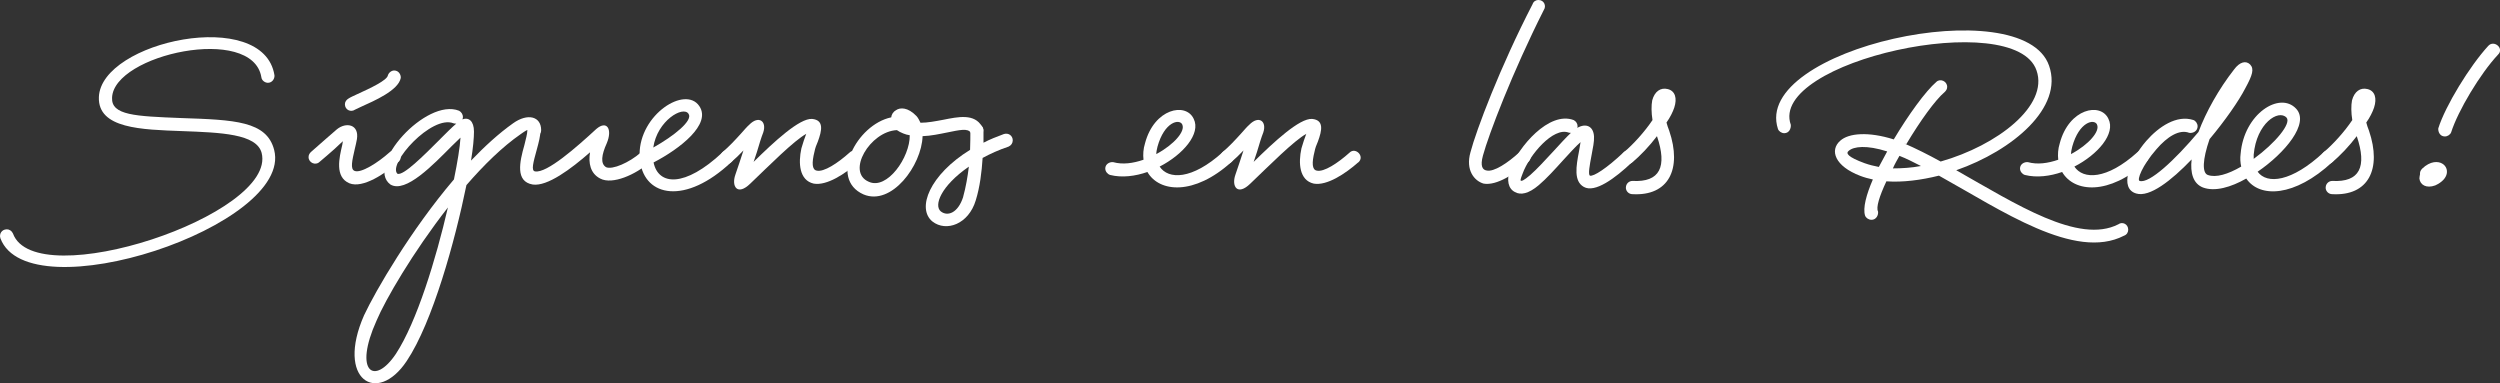 <?xml version="1.0" encoding="UTF-8"?><svg id="Capa_2" xmlns="http://www.w3.org/2000/svg" viewBox="0 0 430.56 66.01"><rect x="0" y="0" width="430.56" height="66.01" fill="#333333" stroke="none"/><defs><style>.cls-1{fill:#fff;}</style></defs><g id="Capa_1-2"><g><path class="cls-1" d="M1.15,39.49c.46,0,.87,.26,1.08,.72,3.86,10.59,45.56-3.19,42.83-13.88-.88-3.29-7.04-3.5-13.68-3.75-6.99-.26-14.55-.41-14.35-5.86,.36-9.62,28.38-15.58,30.24-3.75,.05,.62-.41,1.29-1.13,1.29-.51,0-1.08-.41-1.13-.98-1.54-9.1-25.45-3.91-25.71,3.55-.15,3.03,4.01,3.19,11.88,3.5,9.21,.31,14.76,.51,16.04,5.5C50.56,38.88,4.95,53.99,.07,41.04c-.26-.77,.26-1.54,1.08-1.54Z"/><path class="cls-1" d="M68.56,27.92c-2.16,1.95-6.07,4.58-8.38,3.65-2.57-1.08-1.75-4.42-1.23-6.63l.1-.62c-.36,.31-.87,.82-1.44,1.34-.82,.72-1.75,1.54-2.62,2.26-.67,.62-1.85,.1-1.85-.87,0-.41,.21-.67,.41-.87l2.57-2.26c.82-.72,1.54-1.34,1.9-1.65,1.59-1.29,3.86-.87,3.45,1.7-.1,.51-.21,1.08-.36,1.65-.46,2.01-.82,3.5-.05,3.81,1.08,.46,4.01-1.39,6.02-3.19,1.03-1.03,2.73,.67,1.49,1.7Zm-8.54-10.95c.31-.21,.87-.46,1.54-.77,2.16-.98,5.14-2.37,5.25-3.24,.15-.46,.62-.82,1.08-.82,.77,0,1.18,.72,1.13,1.29-.41,2.16-4.63,3.96-6.79,4.94l-1.08,.51c-.72,.51-1.75,.05-1.75-.93,0-.41,.26-.77,.62-.98Z"/><path class="cls-1" d="M92.05,23.55c-.62,0-1.13-.51-1.13-1.13q0-.21-1.23,.67c-3.19,2.21-6.38,5.35-9.36,8.79-1.95,9.56-5.81,23.6-10.28,30.29-5.09,7.66-12.24,3.24-7.35-7.87,1.95-4.17,8.07-14.71,15.48-23.4,.62-3.03,1.03-5.55,1.13-7.2l-1.54,1.49c-3.08,3.09-7.92,8.18-10.54,6.58-4.37-3.24,6.17-14.96,11.83-12.7,.41,.21,.67,.67,.67,1.08,0,.15-.05,.31-.1,.41,1.08-.41,2,.26,2,2.11,0,1.03-.15,2.83-.51,4.99,2.37-2.47,4.78-4.68,7.25-6.43,2.52-1.8,4.83-1.18,4.83,1.18,0,.62-.51,1.13-1.13,1.13Zm-23.86,37.38c3.6-5.5,6.89-16.3,8.95-25.2-6.02,7.71-10.8,15.94-12.29,19.49-4.01,8.9-.36,11.26,3.34,5.71Zm7.66-37.02c1.03-1.03,2.01-2.01,2.73-2.62-.15,0-.31,0-.46-.05-3.75-1.54-11.42,6.99-9.67,8.69,1.03,.36,4.42-3.03,7.41-6.02Z"/><path class="cls-1" d="M111.85,27.97c-2.31,2.06-6.38,3.91-8.48,2.78-1.7-.87-2.06-2.67-1.75-4.52-3.29,2.88-7.35,5.91-9.87,5.55-3.03-.51-2.26-3.91-1.44-6.79,.26-1.08,.51-1.95,.51-2.52,0-.62,.51-1.13,1.13-1.13s1.13,.51,1.13,1.13c0,.93-.31,2.11-.62,3.24-.62,2.26-1.03,3.7-.31,3.81,2.01,.36,7.15-4.17,10.54-7.3,1.85-1.59,2.83,.05,1.8,2.47-.88,1.95-1.13,3.5-.1,4.11,1.08,.46,3.96-.77,5.96-2.52,1.08-1.03,2.73,.67,1.49,1.7Z"/><path class="cls-1" d="M110.15,26.95v-.36c0-6.89,7.87-11.88,10.28-8.33,2.16,3.14-3.39,7.4-7.87,9.72,.82,3.96,5.35,4.37,11.88-1.75,1.03-1.03,2.73,.67,1.49,1.7-7.87,7.4-14.86,5.96-15.68-.1-.1-.15-.15-.31-.15-.51,0-.1,0-.26,.05-.36Zm8.43-7.35c-.92-1.44-5.4,1.18-6.07,5.81,3.6-2.01,6.89-4.68,6.07-5.81Z"/><path class="cls-1" d="M147.79,27.97c-2.21,1.95-5.4,4.06-7.66,3.65-2.47-.57-2.67-3.5-2.11-6.07,.26-.93,.57-1.8,.82-2.47l.05-.05c-2.16,1.18-6.48,5.55-9.67,8.59-2.21,2.16-3.29,.51-2.57-1.54,.46-1.29,.93-2.78,1.39-4.17-.67,.72-1.44,1.44-2.16,2.06s-1.85,.1-1.85-.87c0-.41,.21-.67,.36-.87,1.13-.93,2.26-2.16,3.24-3.24,.51-.57,.98-1.13,1.39-1.49,1.65-1.7,3.09-.62,2.42,1.34-.31,.77-.67,1.95-1.08,3.34l-.57,1.7c3.5-3.45,7.92-7.56,10.08-7.4,2.06,.21,1.7,1.95,.98,3.91-.26,.57-.46,1.13-.57,1.7-.51,2.01-.41,3.14,.36,3.29,1.23,.31,3.65-1.29,5.66-3.09,1.03-1.03,2.72,.67,1.49,1.7Z"/><path class="cls-1" d="M168.2,23.5c-.41,0-.87-.26-1.03-.67-.51-.77-1.85-.46-4.11,0-1.29,.26-2.73,.57-4.17,.62-.15,5.04-5.35,12.08-10.18,10.03-6.02-2.67-1.18-12.03,4.78-13.27,.05-.51,.36-.98,.82-1.23,.72-.51,2.06-.51,3.5,.98,.31,.31,.51,.77,.72,1.18,1.23,0,2.57-.26,3.91-.51,2.57-.51,5.4-1.13,6.69,1.18,.51,.67,.05,1.7-.93,1.7Zm-11.52-.21c-.36-.05-.77-.15-1.13-.31-.41-.15-.77-.36-1.08-.57-4.63,.21-8.79,7.25-4.83,8.9,3.14,1.44,7.1-4.22,7.04-8.02Z"/><path class="cls-1" d="M174.42,24.17c0,.46-.26,.87-.72,1.08-1.7,.57-3.14,1.23-4.47,1.95-.15,2.37-.46,4.99-1.18,7.3-1.23,4.11-5.09,5.5-7.46,3.65-2.78-2.26-.46-8.07,6.48-12.34,.05-1.23,.05-2.37,.05-3.34,0-.62,.51-1.13,1.13-1.13s1.13,.51,1.13,1.13v2.11c1.08-.57,2.26-1.03,3.5-1.49,.77-.26,1.54,.26,1.54,1.08Zm-8.54,9.72c.46-1.65,.77-3.45,.98-5.19-4.83,3.34-6.07,6.68-4.83,7.71,1.18,.93,2.98,.26,3.86-2.52Z"/><path class="cls-1" d="M190.35,29.05c0-.82,.77-1.18,1.34-1.13,1.65,.46,3.45,.21,5.25-.41-.1-.87-.05-1.85,.26-2.83,1.59-6.02,7.04-7.1,8.38-4.22,1.29,2.57-1.85,6.17-5.86,8.23,1.49,2.26,5.55,2.31,10.85-2.47,1.03-1.03,2.73,.67,1.49,1.7-6.38,5.76-12.39,5.25-14.45,1.7-2.06,.72-4.37,1.03-6.43,.51-.46-.15-.82-.62-.82-1.08Zm13.27-7.61c-.51-1.03-3.09-.46-4.27,3.81-.1,.46-.21,.87-.21,1.29,3.08-1.65,5.04-3.96,4.47-5.09Z"/><path class="cls-1" d="M233.91,27.97c-2.21,1.95-5.4,4.06-7.66,3.65-2.47-.57-2.67-3.5-2.11-6.07,.26-.93,.57-1.8,.82-2.47l.05-.05c-2.16,1.18-6.48,5.55-9.67,8.59-2.21,2.16-3.29,.51-2.57-1.54,.46-1.29,.93-2.78,1.39-4.17-.67,.72-1.44,1.44-2.16,2.06s-1.85,.1-1.85-.87c0-.41,.21-.67,.36-.87,1.13-.93,2.26-2.16,3.24-3.24,.51-.57,.98-1.13,1.39-1.49,1.65-1.7,3.09-.62,2.42,1.34-.31,.77-.67,1.95-1.08,3.34l-.57,1.7c3.5-3.45,7.92-7.56,10.08-7.4,2.06,.21,1.7,1.95,.98,3.91-.26,.57-.46,1.13-.57,1.7-.51,2.01-.41,3.14,.36,3.29,1.23,.31,3.65-1.29,5.66-3.09,1.03-1.03,2.72,.67,1.49,1.7Z"/><path class="cls-1" d="M264.96,0c.98,0,1.39,1.03,.93,1.7-5.45,10.8-9.51,21.49-10.49,25.09-.51,1.85-.05,2.47,.62,2.57,1.23,.31,3.65-1.29,5.66-3.14,1.03-1.03,2.73,.67,1.49,1.7-2.16,1.95-5.4,4.11-7.66,3.7-1.59-.46-3.14-2.31-2.26-5.4,.98-3.75,5.09-14.66,10.7-25.51,.15-.46,.57-.72,1.03-.72Z"/><path class="cls-1" d="M281.1,27.92c-2.98,2.83-6.43,5.35-8.33,4.27-1.75-.98-1.34-3.5-.82-6.17l.26-1.54c-.82,.72-1.85,1.85-2.98,3.09-1.39,1.54-2.88,3.19-4.22,4.32-1.75,1.49-3.14,1.75-4.11,1.18-1.13-.57-1.49-2.01-.82-3.96,1.44-3.81,6.69-10.03,10.95-8.43,.41,.21,.67,.62,.67,1.08l-.05,.26c1.54-.87,2.78-.26,2.88,1.49,.05,.87-.21,2.06-.41,3.14-.36,1.9-.62,3.34-.31,3.6,.62,.21,2.93-1.29,5.81-4.01,1.03-1.03,2.67,.67,1.49,1.7Zm-17.54,2.21c1.18-1.03,2.57-2.57,3.96-4.06,1.08-1.18,2.16-2.37,3.03-3.19-.15,0-.26,0-.41-.05-2.62-.98-6.74,3.81-7.92,7.1-.41,1.03-.36,1.13-.31,1.18,.15,.1,.51,0,1.65-.98Z"/><path class="cls-1" d="M280.02,32.29c0-.62,.51-1.13,1.13-1.13,4.73,.26,6.02-2.42,4.22-7.71-1.29,1.7-2.88,3.39-4.27,4.52-.72,.62-1.85,.1-1.85-.87,0-.41,.21-.67,.41-.87,1.65-1.39,3.6-3.55,4.94-5.55-.21-1.29-.21-2.52-.05-3.39,.41-1.54,1.44-2.26,2.67-1.95,1.29,.31,1.65,1.59,1.13,3.19-.26,.77-.72,1.7-1.34,2.57,.15,.51,.26,.93,.46,1.39,2.26,6.63-.1,11.31-6.33,10.95-.62,0-1.13-.51-1.13-1.13Z"/><path class="cls-1" d="M322.29,37.85c-.46,0-.93-.31-1.08-.72-.41-1.29,.21-3.6,1.34-6.22-.72-.15-1.49-.36-2.16-.62-4.37-1.65-5.35-4.42-3.44-6.07,1.44-1.29,4.83-1.59,9.2-.21,2.52-4.22,5.45-8.28,7.35-9.92,.67-.62,1.85-.1,1.85,.87,0,.41-.21,.67-.41,.87-1.65,1.39-4.27,5.04-6.63,9l-.41-.15c2.01,.87,4.17,1.95,6.33,3.14,9.77-2.78,18.62-9.62,16.51-15.68-3.7-10.9-46.23-1.59-42.32,9.36,.05,.67-.31,1.44-1.13,1.44-.46,0-.93-.31-1.08-.72-4.58-13.83,42.17-24.01,46.69-10.9,2.52,7.2-6.27,14.6-15.99,18,10.28,5.81,21.08,12.8,27.92,9.31,.67-.51,1.7-.05,1.7,.93,0,.46-.26,.87-.72,1.03-8.48,4.37-21.19-4.42-31.88-10.34-3.08,.77-6.22,1.18-9.05,.98-1.23,2.62-1.8,4.52-1.44,5.19,.1,.62-.31,1.44-1.13,1.44Zm-1.08-9.72c.72,.26,1.54,.46,2.37,.62,.46-.87,.93-1.75,1.44-2.67-3.55-1.13-5.76-.87-6.63-.1-.51,.41-.26,1.03,2.83,2.16Zm9.62,.46c-1.29-.67-2.52-1.29-3.7-1.75-.41,.72-.82,1.44-1.13,2.16,1.54,0,3.19-.1,4.83-.41Z"/><path class="cls-1" d="M347.89,29.05c0-.82,.77-1.18,1.34-1.13,1.65,.46,3.45,.21,5.25-.41-.1-.87-.05-1.85,.26-2.83,1.59-6.02,7.04-7.1,8.38-4.22,1.29,2.57-1.85,6.17-5.86,8.23,1.49,2.26,5.55,2.31,10.85-2.47,1.03-1.03,2.73,.67,1.49,1.7-6.38,5.76-12.39,5.25-14.45,1.7-2.06,.72-4.37,1.03-6.43,.51-.46-.15-.82-.62-.82-1.08Zm13.27-7.61c-.51-1.03-3.09-.46-4.27,3.81-.1,.46-.21,.87-.21,1.29,3.08-1.65,5.04-3.96,4.47-5.09Z"/><path class="cls-1" d="M401.67,27.92c-6.48,6.02-12.5,6.22-14.81,2.83-2.62,1.49-5.4,2.31-7.46,1.54-1.7-.67-2.21-2.52-1.95-4.83-3.5,3.65-7.25,6.58-9.56,5.86-2.93-.87-1.23-5.6,1.75-9.05,2.16-2.47,5.25-4.53,8.12-3.6,.41,.15,.72,.62,.72,1.08,0,.82-.77,1.23-1.44,1.13-1.7-.67-3.81,.67-5.66,2.83-2.47,2.83-3.39,5.3-2.88,5.45,1.65,.51,6.07-3.6,10.13-8.43,1.29-3.45,3.5-7.4,6.12-10.75,.98-1.34,2.06-1.59,2.78-.87,.72,.77,.41,1.8-.82,4.06-1.13,2.21-3.5,5.6-6.17,8.79-1.23,3.55-1.29,5.81-.31,6.17,1.39,.51,3.45-.1,5.76-1.44-.15-.67-.21-1.44-.1-2.21,.57-6.89,6.74-10.8,9.56-7.76,2.37,2.52-1.95,7.66-6.63,10.85,1.59,2.21,5.86,1.8,11.36-3.34,1.03-1.03,2.73,.67,1.49,1.7Zm-7.87-7.66c-1.39-1.49-5.19,.98-5.66,6.38v.72c3.75-2.73,6.53-6.12,5.66-7.1Z"/><path class="cls-1" d="M400.54,32.29c0-.62,.51-1.13,1.13-1.13,4.73,.26,6.02-2.42,4.22-7.71-1.29,1.7-2.88,3.39-4.27,4.52-.72,.62-1.85,.1-1.85-.87,0-.41,.21-.67,.41-.87,1.65-1.39,3.6-3.55,4.94-5.55-.21-1.29-.21-2.52-.05-3.39,.41-1.54,1.44-2.26,2.67-1.95,1.29,.31,1.65,1.59,1.13,3.19-.26,.77-.72,1.7-1.34,2.57,.15,.51,.26,.93,.46,1.39,2.26,6.63-.1,11.31-6.33,10.95-.62,0-1.13-.51-1.13-1.13Z"/><path class="cls-1" d="M416.79,30.03c-.05-.31,.05-.67,.36-.98,1.39-1.34,2.78-1.34,3.55-.82,1.08,.72,1.18,2.57-1.29,3.7-1.54,.57-2.62-.1-2.73-1.18,0-.21,.05-.46,.1-.72Zm4.27-6.53c-.82,0-1.18-.77-1.13-1.39,1.23-3.91,5.4-10.7,8.59-14.19,.98-1.13,2.83,.41,1.7,1.49-3.08,3.29-6.89,9.67-8.07,13.37-.15,.41-.62,.72-1.08,.72Z"/></g></g></svg>